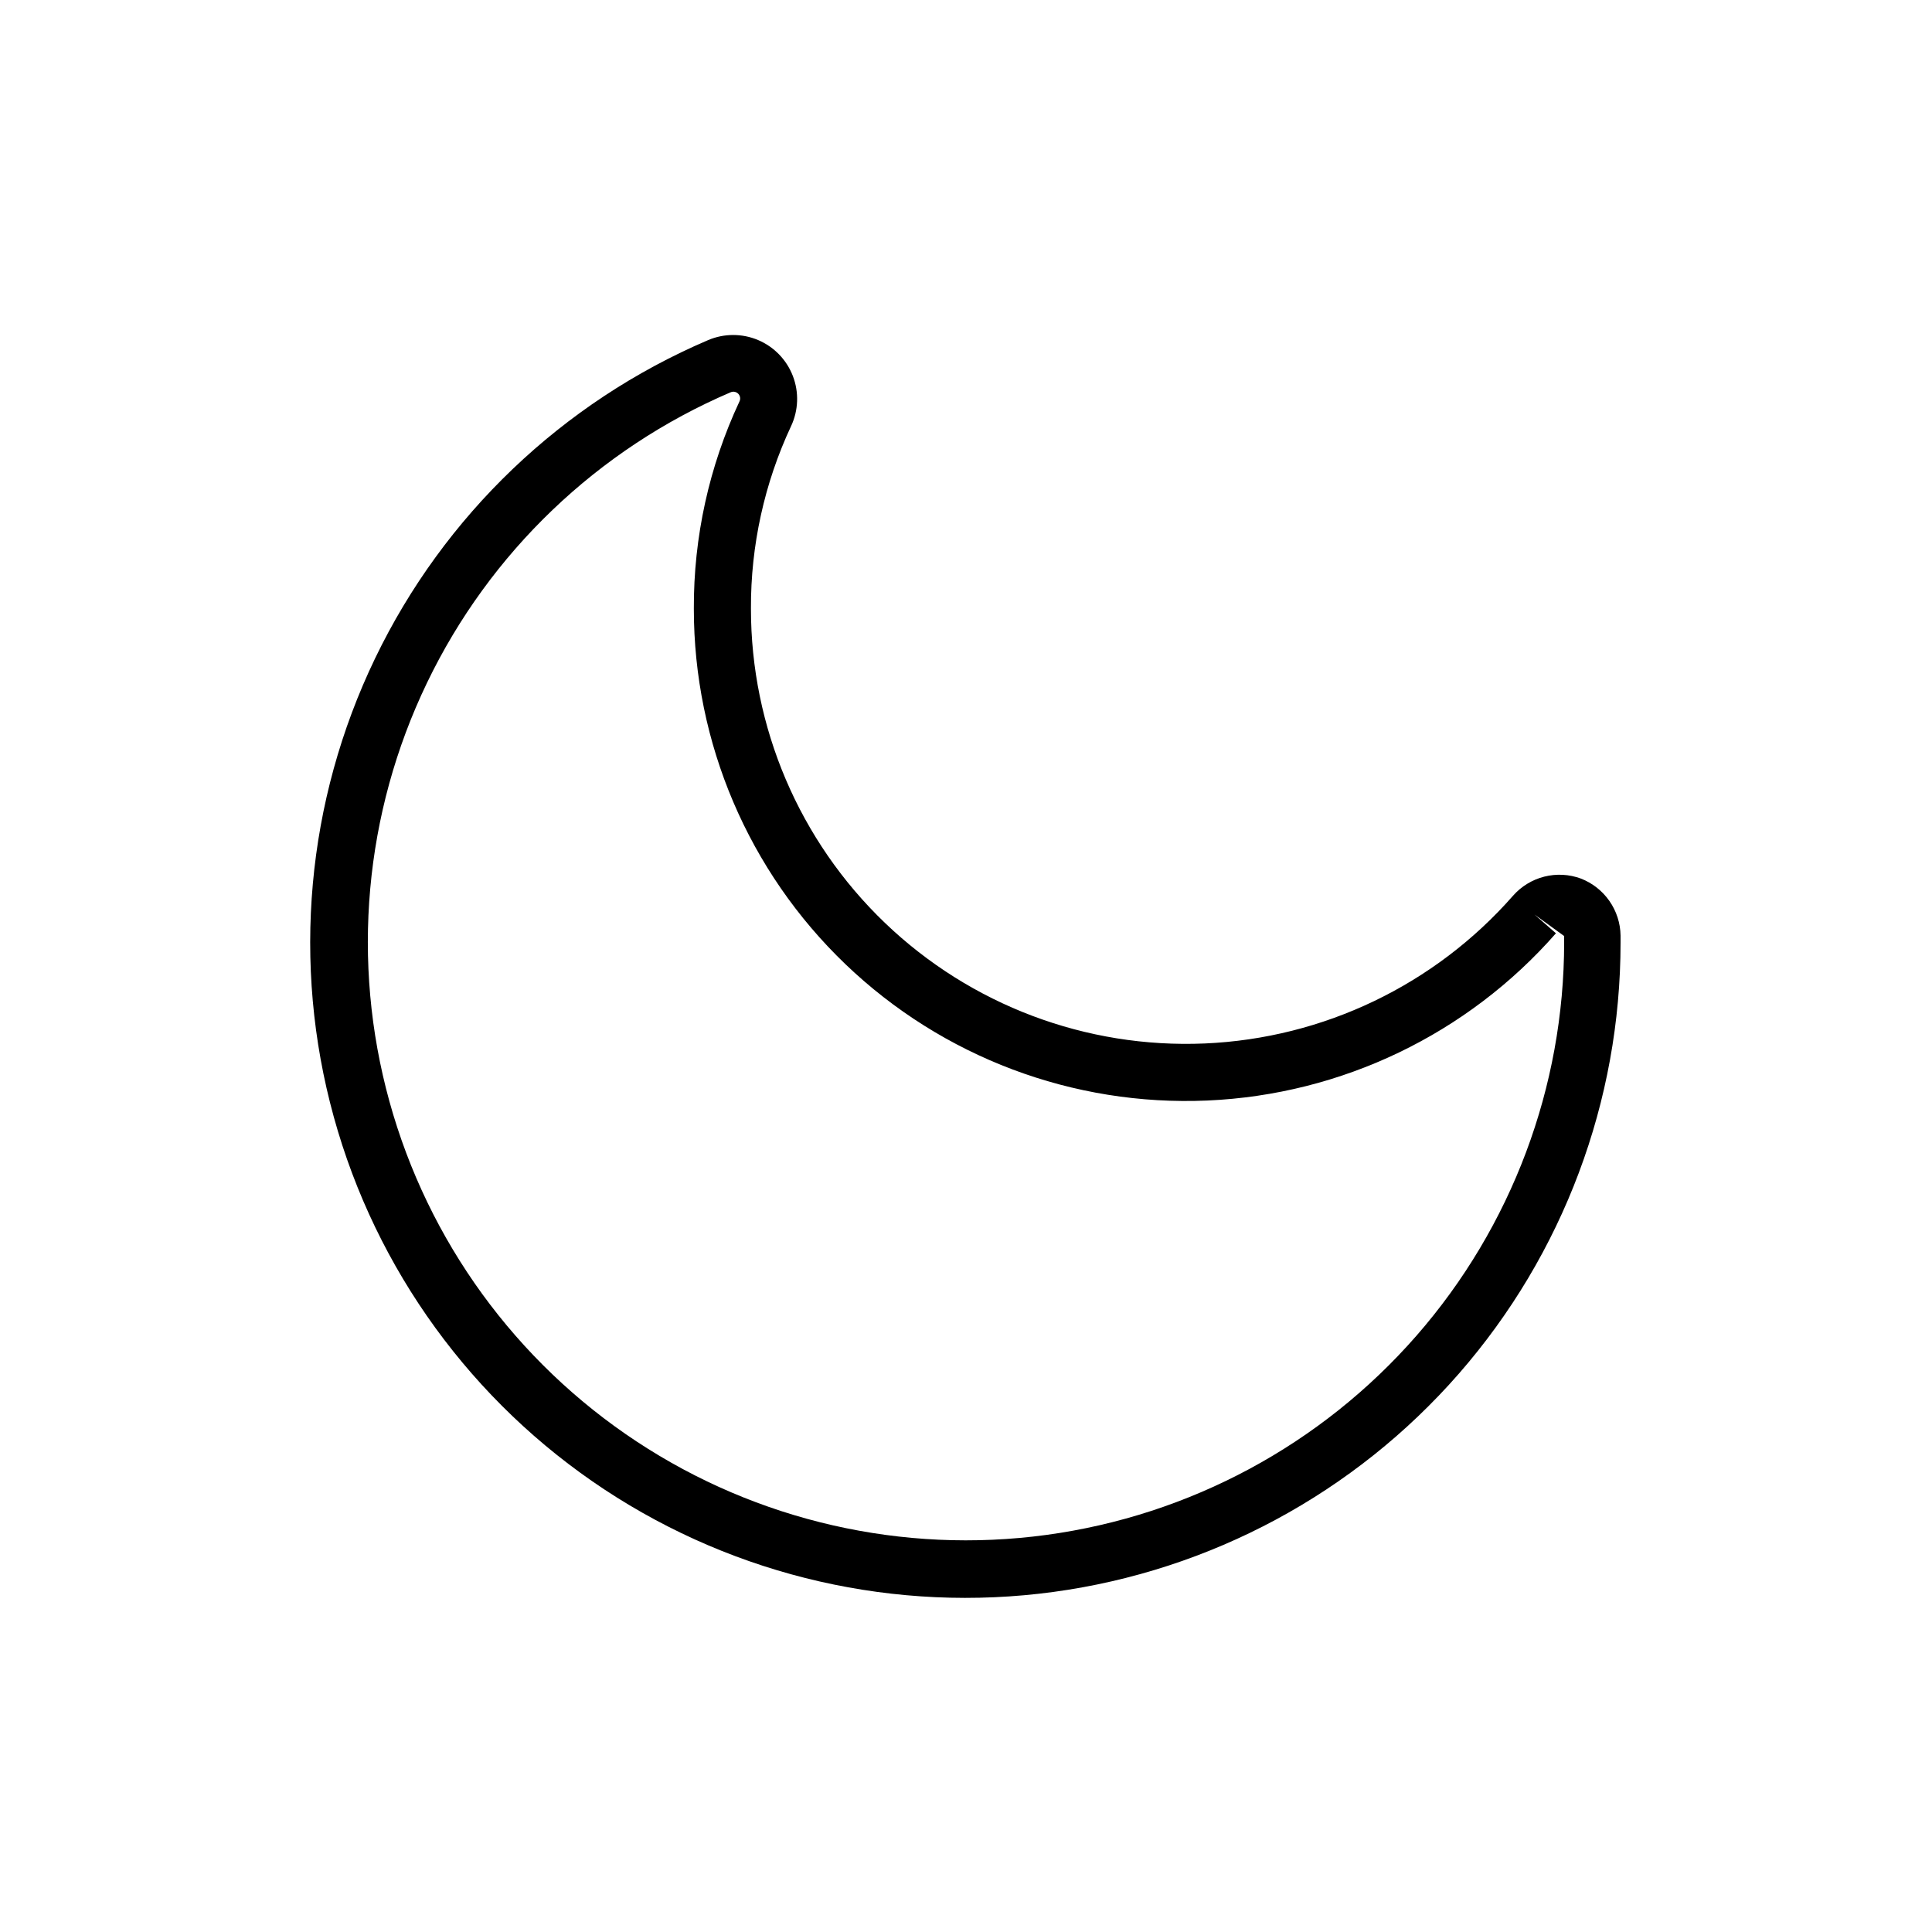 <?xml version="1.0" encoding="UTF-8"?>
<!-- Uploaded to: ICON Repo, www.svgrepo.com, Generator: ICON Repo Mixer Tools -->
<svg fill="#000000" width="800px" height="800px" version="1.1" viewBox="144 144 512 512" xmlns="http://www.w3.org/2000/svg">
 <path d="m562.93 376.82c-3.106-1.141-6.488-1.316-9.695-0.5-3.207 0.816-6.094 2.586-8.281 5.074-20.746 23.641-50.25 37.777-81.672 39.137-31.426 1.359-62.039-10.18-84.75-31.941s-35.543-51.859-35.523-83.312c-0.07-16.711 3.562-33.227 10.641-48.363 1.953-4.172 2.125-8.957 0.473-13.258-1.648-4.297-4.977-7.742-9.215-9.539-4.242-1.793-9.031-1.785-13.266 0.023-38.641 16.504-69.988 46.457-88.227 84.312-18.238 37.852-22.133 81.035-10.957 121.54 11.172 40.504 36.652 75.582 71.719 98.734 35.066 23.148 77.336 32.797 118.97 27.156 41.637-5.644 79.816-26.191 107.46-57.836 27.641-31.645 42.867-72.242 42.859-114.26v-1.855c-0.047-3.281-1.078-6.477-2.957-9.168-1.879-2.695-4.519-4.766-7.582-5.945zm-4.414 16.867c0 38.352-13.902 75.402-39.137 104.29-25.23 28.883-60.078 47.637-98.086 52.793-38.004 5.152-76.59-3.652-108.6-24.773-32.012-21.125-55.277-53.137-65.488-90.105-10.211-36.965-6.676-76.383 9.957-110.94 16.629-34.562 45.227-61.918 80.488-77.004 0.691-0.293 1.496-0.121 2.016 0.422 0.512 0.543 0.633 1.348 0.301 2.016-8.039 17.188-12.168 35.941-12.09 54.914-0.02 35.586 14.504 69.633 40.199 94.246 25.699 24.613 60.34 37.656 95.887 36.105 35.551-1.551 68.922-17.562 92.379-44.32l-5.684-4.977 7.859 5.703z"/>
</svg>